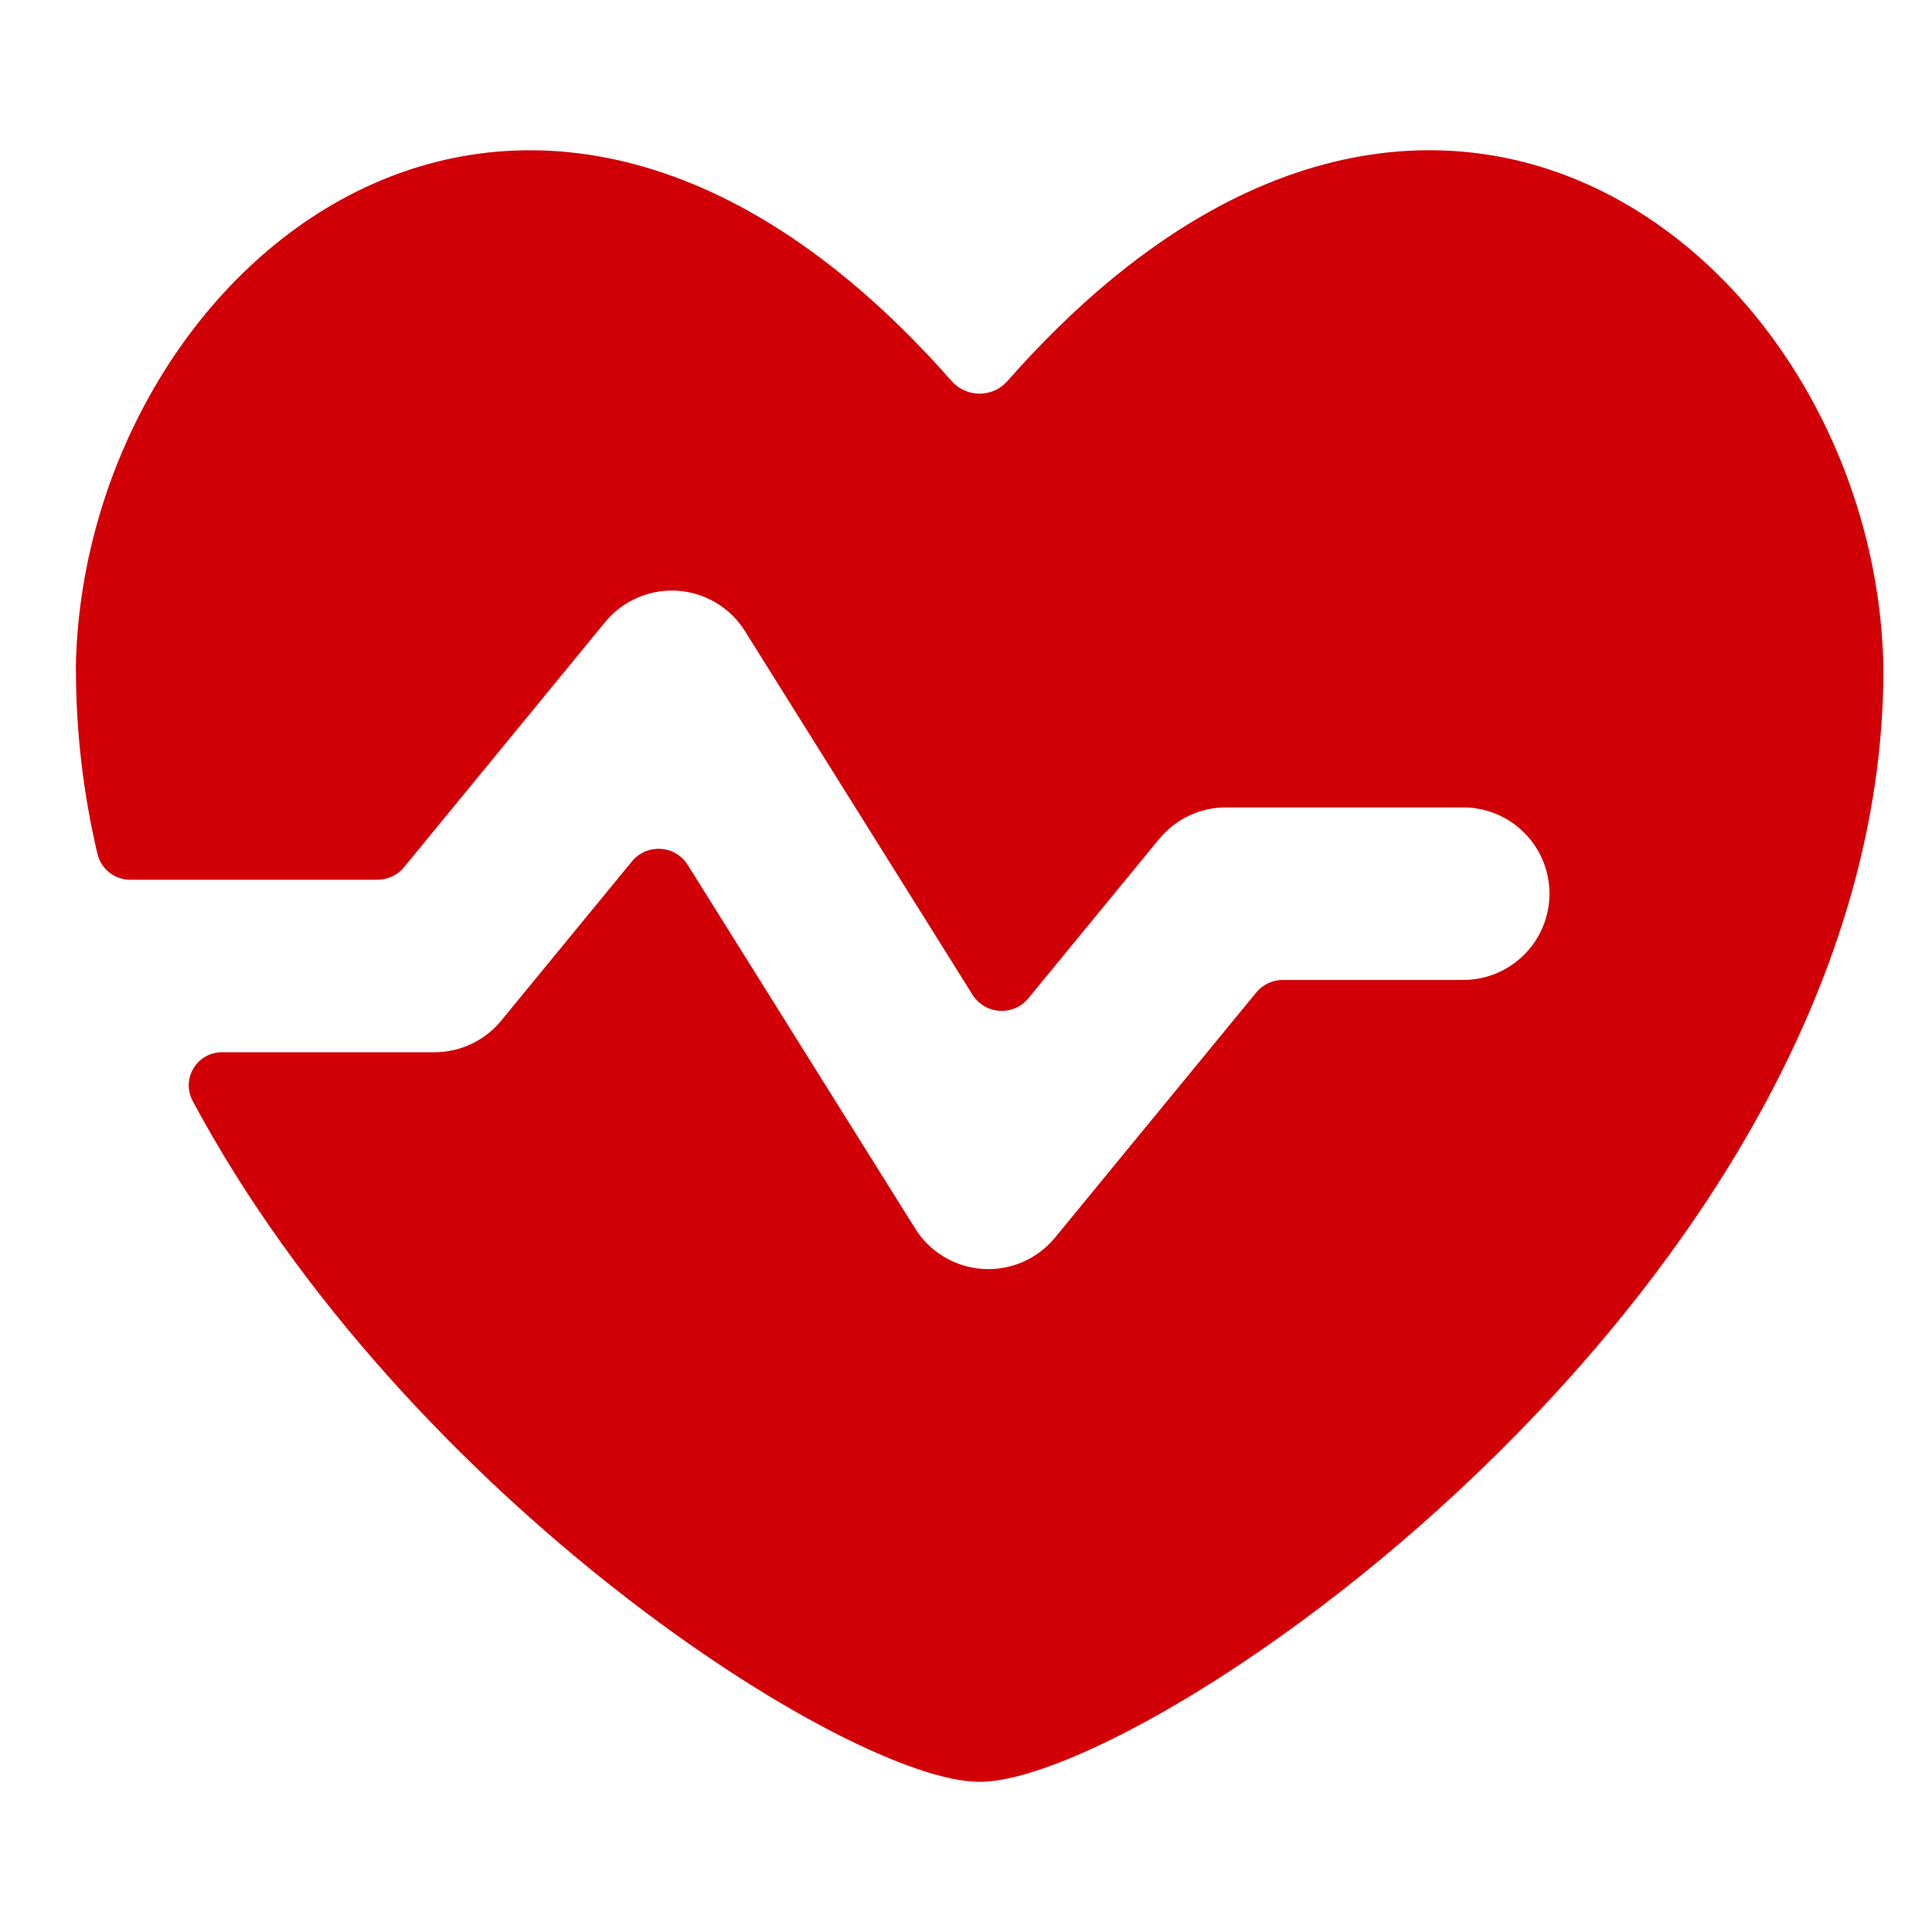 <?xml version="1.0"?>
<svg xmlns="http://www.w3.org/2000/svg" width="50" height="50" viewBox="0 0 50 50" fill="none">
<g id="Heart-Rate--Streamline-Flex">
<g id="heart-rate--health-beauty-information-data-beat-pulse-monitor-heart-rate-info">
<path id="Subtract" fill-rule="evenodd" clip-rule="evenodd" d="M1.961 17.321C2.115 6.929 13.554 -2.736 24.636 9.871C24.726 9.971 24.837 10.051 24.96 10.105C25.083 10.16 25.216 10.188 25.35 10.188C25.485 10.188 25.618 10.16 25.741 10.105C25.864 10.051 25.974 9.971 26.064 9.871C37.15 -2.736 48.59 6.925 48.743 17.321C48.743 33.136 29.822 46.114 25.35 46.114C21.997 46.114 10.518 38.814 4.986 28.493C4.915 28.36 4.881 28.212 4.885 28.062C4.89 27.912 4.934 27.766 5.013 27.639C5.091 27.511 5.202 27.406 5.334 27.335C5.466 27.264 5.615 27.228 5.765 27.232H11.243C11.573 27.232 11.899 27.159 12.197 27.018C12.495 26.878 12.759 26.673 12.968 26.418L16.354 22.293C16.444 22.183 16.558 22.097 16.688 22.041C16.818 21.984 16.959 21.96 17.101 21.969C17.242 21.978 17.379 22.02 17.501 22.093C17.622 22.165 17.725 22.266 17.8 22.386L23.686 31.796C23.874 32.097 24.13 32.348 24.435 32.529C24.739 32.711 25.082 32.817 25.435 32.84C25.789 32.863 26.143 32.801 26.468 32.66C26.792 32.519 27.079 32.302 27.304 32.029L32.511 25.686C32.595 25.584 32.701 25.501 32.821 25.445C32.941 25.389 33.071 25.36 33.204 25.361H37.868C38.46 25.361 39.028 25.125 39.446 24.707C39.865 24.288 40.1 23.721 40.1 23.128C40.1 22.537 39.865 21.969 39.446 21.55C39.028 21.132 38.46 20.896 37.868 20.896H31.725C31.395 20.896 31.07 20.969 30.771 21.11C30.473 21.251 30.21 21.456 30 21.711L26.614 25.836C26.525 25.945 26.41 26.032 26.28 26.088C26.15 26.144 26.009 26.169 25.867 26.16C25.726 26.151 25.589 26.108 25.468 26.036C25.346 25.963 25.243 25.863 25.168 25.743L19.279 16.332C19.091 16.032 18.834 15.78 18.53 15.599C18.226 15.418 17.883 15.311 17.529 15.288C17.176 15.266 16.822 15.328 16.497 15.469C16.172 15.61 15.886 15.826 15.661 16.1L10.457 22.443C10.373 22.545 10.267 22.627 10.148 22.683C10.028 22.739 9.897 22.768 9.765 22.768H3.379C3.181 22.77 2.989 22.705 2.833 22.584C2.678 22.462 2.568 22.292 2.522 22.1C2.153 20.534 1.966 18.93 1.965 17.321H1.961Z" fill="#D10006"/>
</g>
</g>
</svg>
